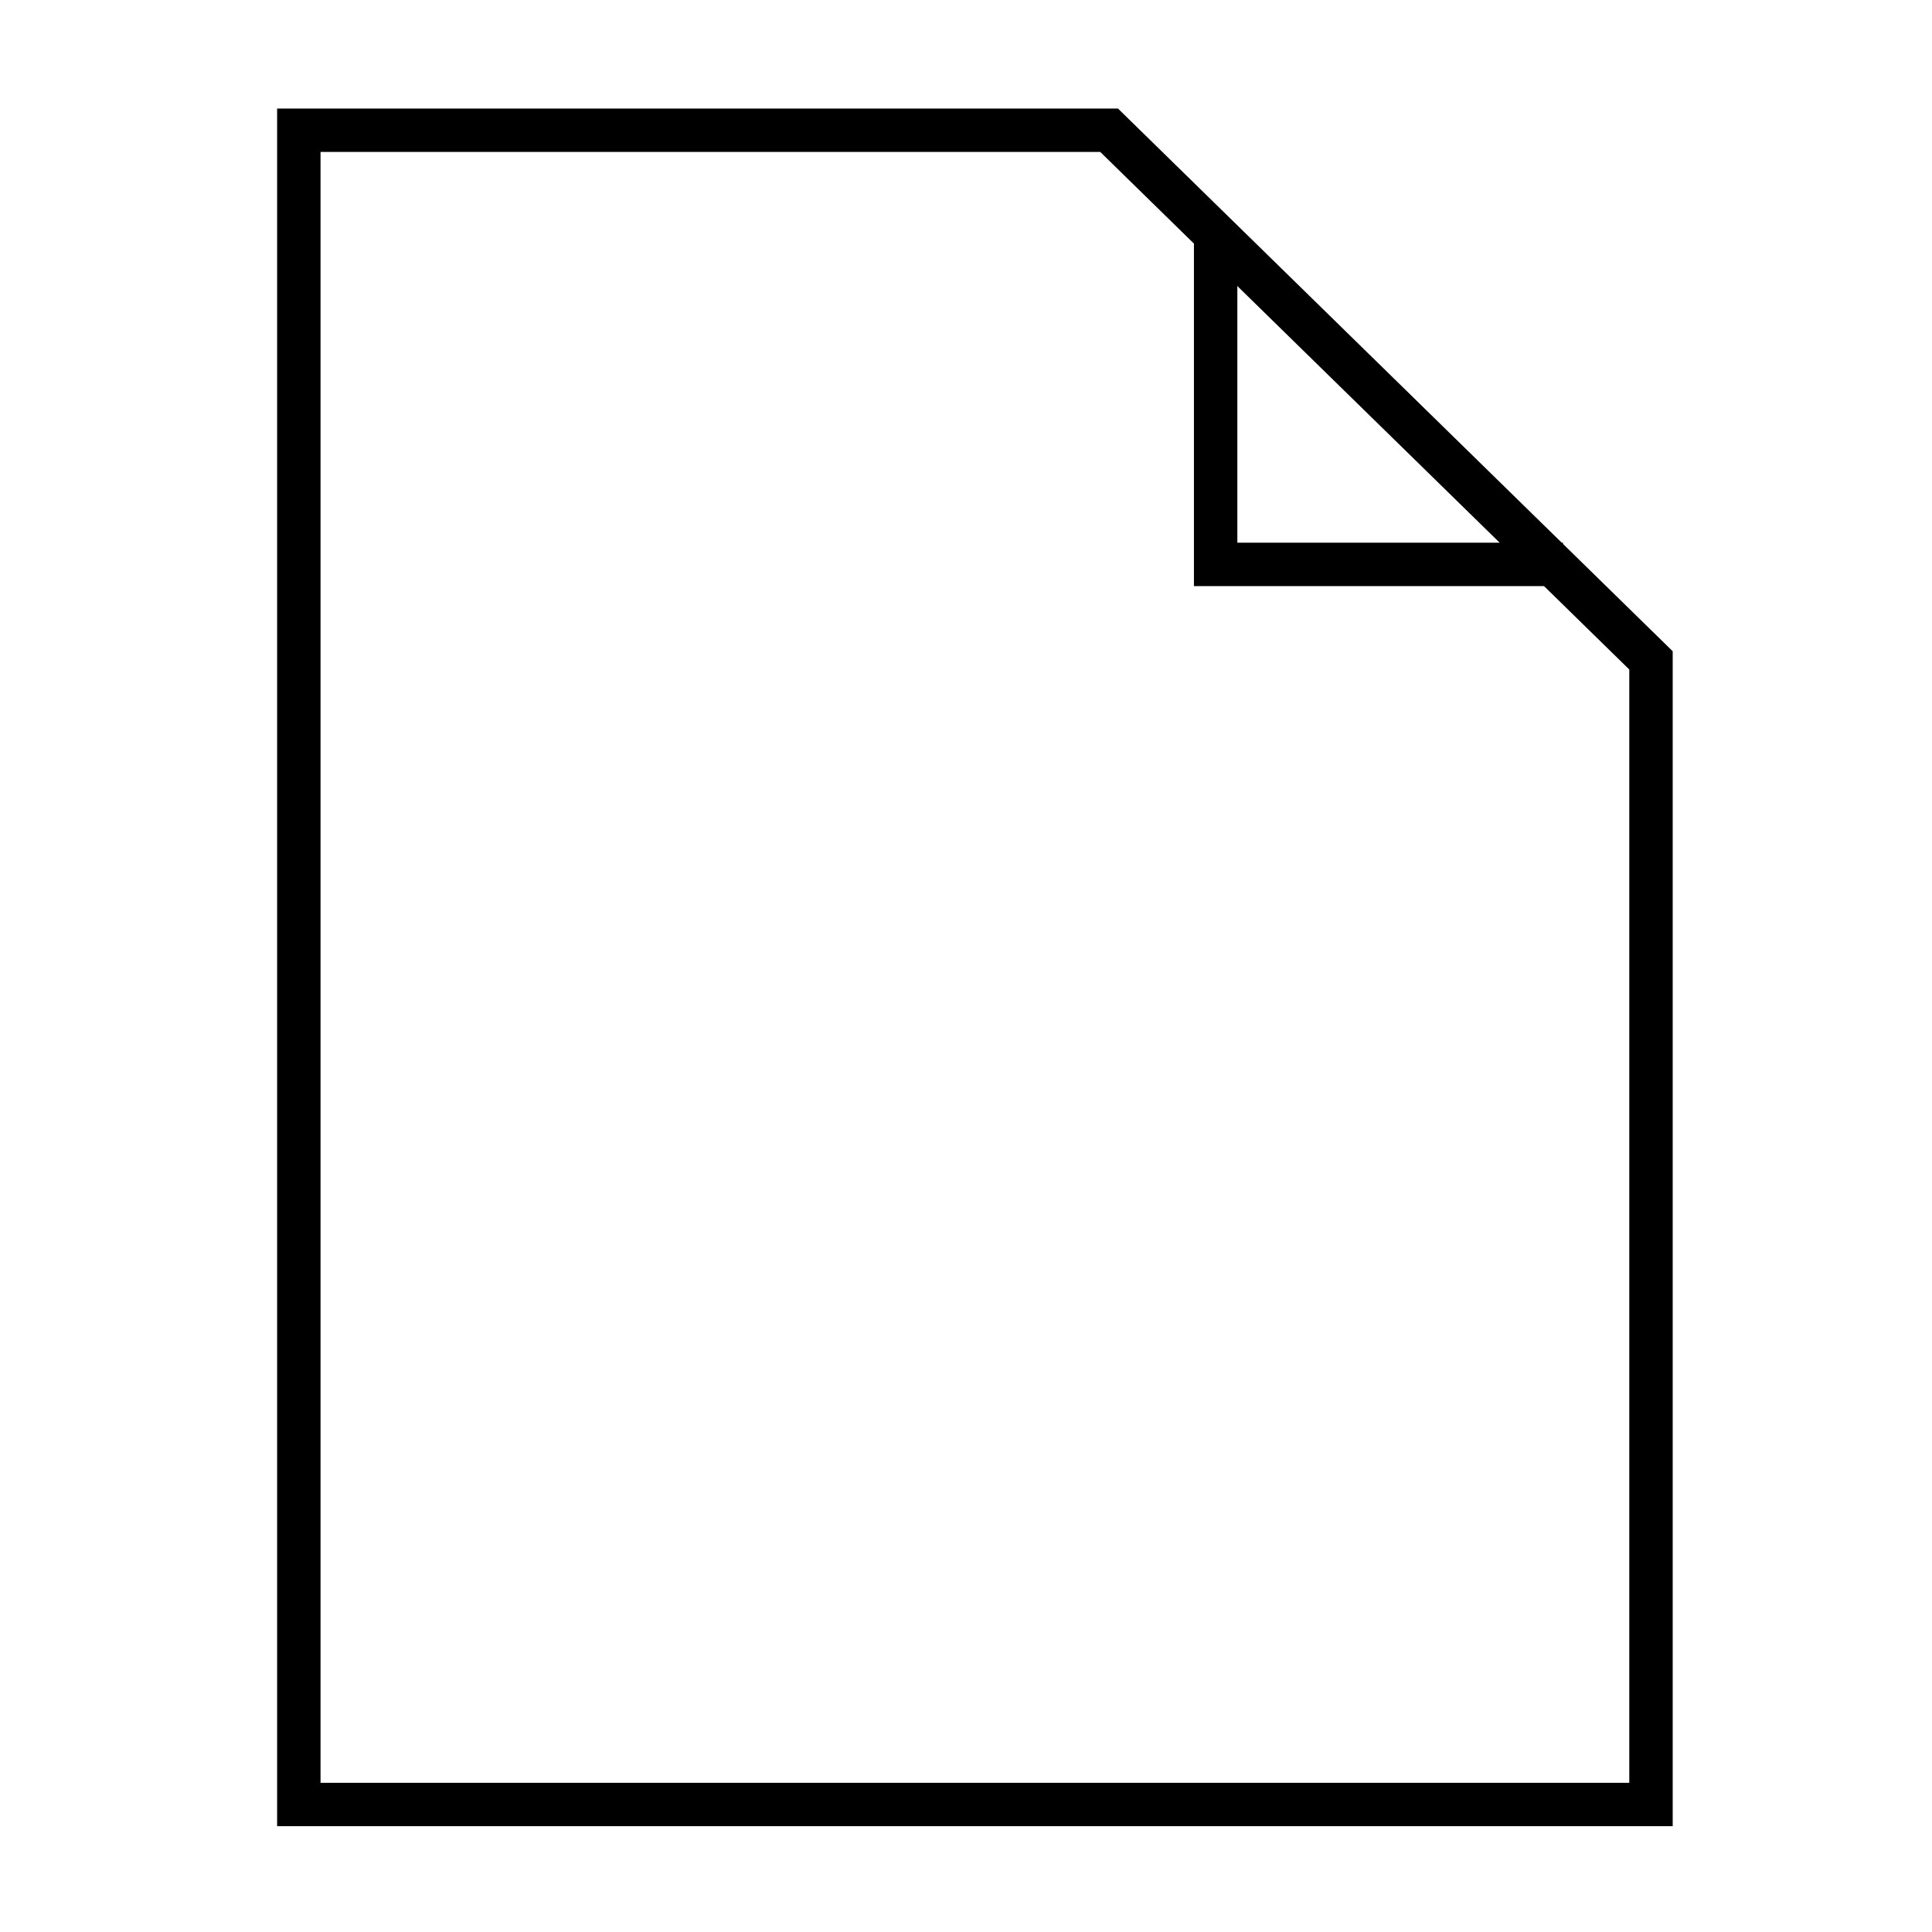 <?xml version="1.0" encoding="UTF-8"?> <svg xmlns="http://www.w3.org/2000/svg" width="89" height="89" viewBox="0 0 89 89" fill="none"> <path d="M13.766 6H51.093L76.055 30.421V83.126H13.766V6Z" stroke="black" stroke-width="2"></path> <path d="M56 11V26H72" stroke="black" stroke-width="2"></path> </svg> 